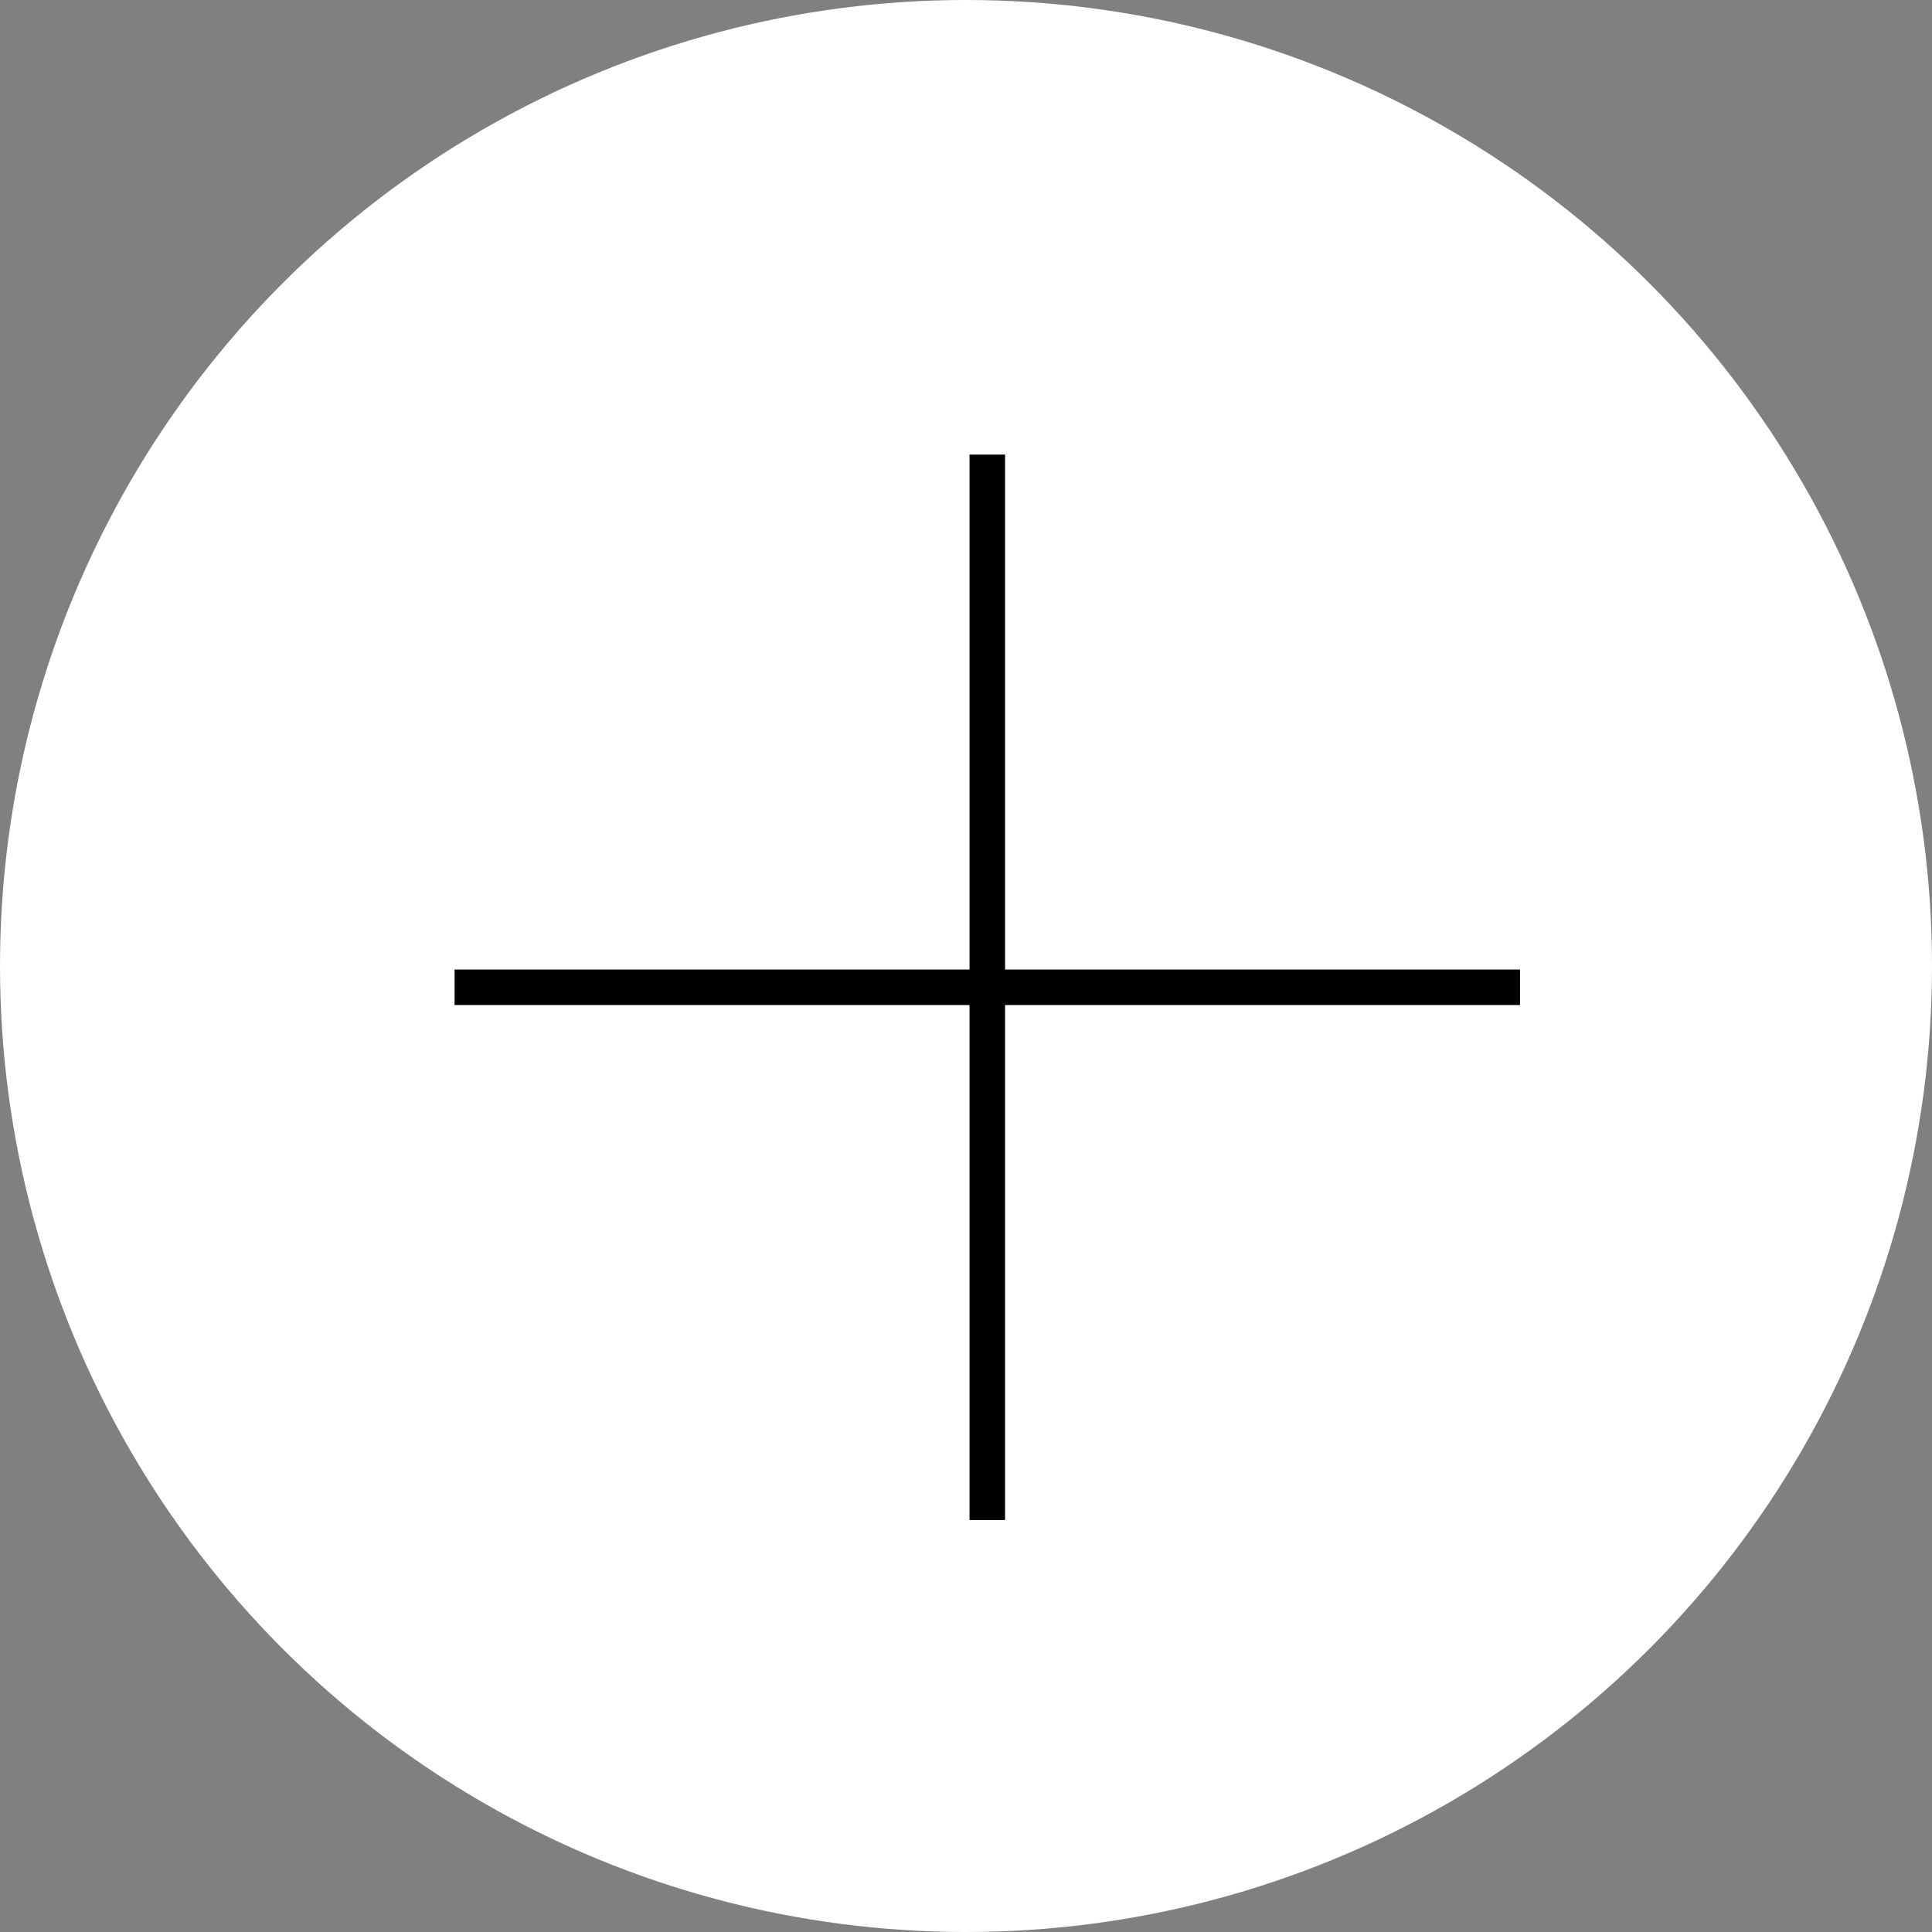 <?xml version="1.0" encoding="UTF-8"?> <svg xmlns="http://www.w3.org/2000/svg" width="51" height="51" viewBox="0 0 51 51" fill="none"><rect x="0" y="0" width="51" height="51" fill="#808080" stroke="none"/> <circle cx="25.5" cy="25.5" r="25.5" fill="white"></circle> <path d="M26.062 12V40.125" stroke="black" stroke-width="0.938"></path> <path d="M12 26.062L40.125 26.062" stroke="black" stroke-width="0.938"></path> </svg> 